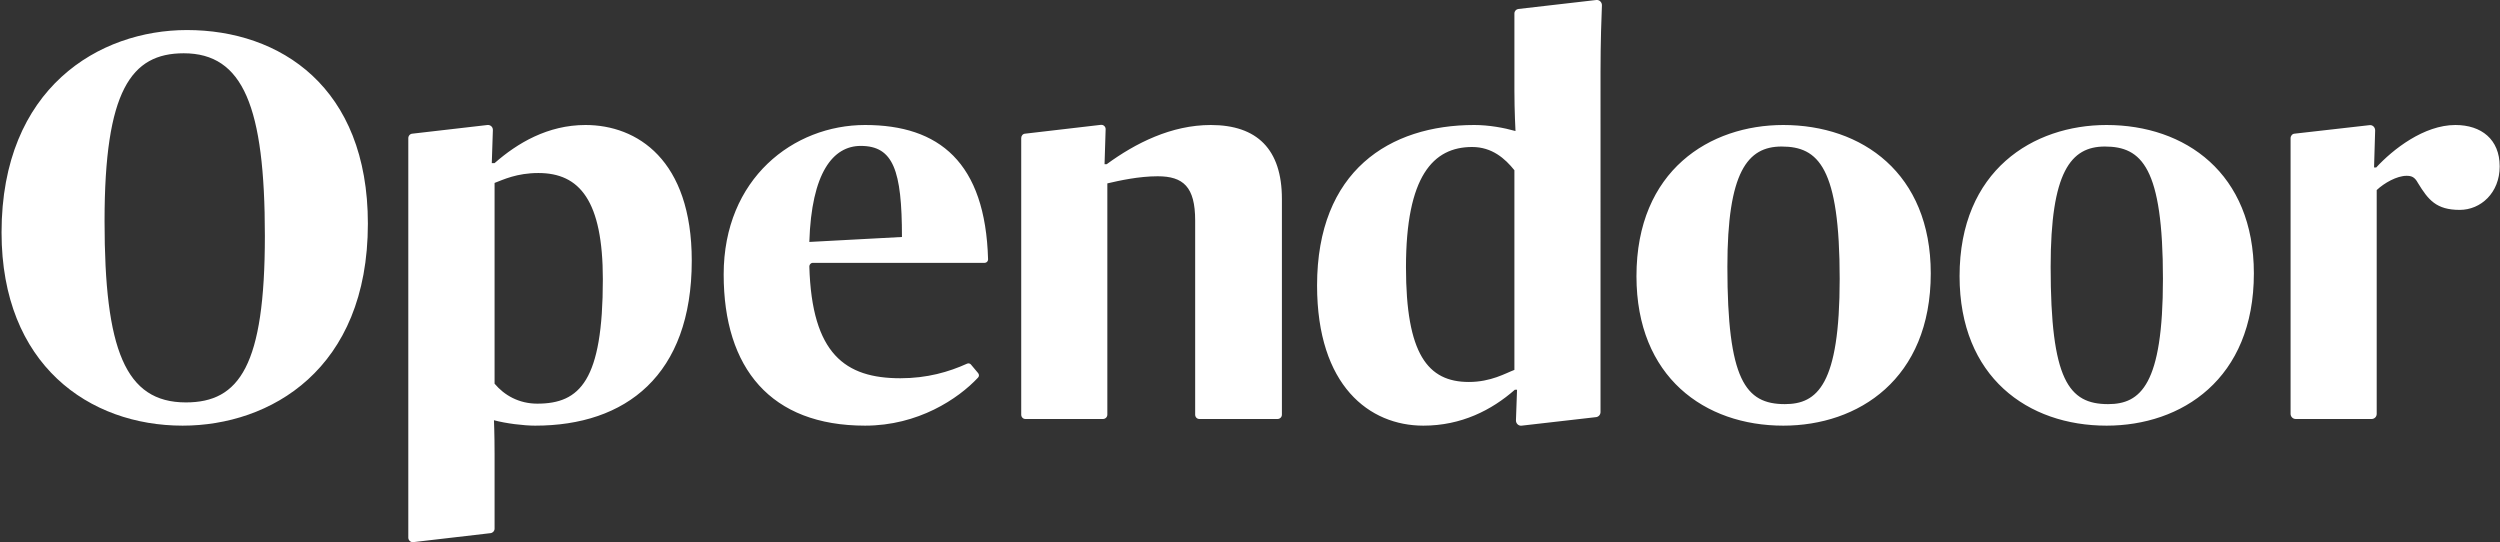 <svg version="1.2" xmlns="http://www.w3.org/2000/svg" viewBox="0 0 1614 350" width="1614" height="350">
	<rect x="0" y="0" width="1614" height="350" fill="#333333" stroke="none"/>
	<title>78cd98232496454f991c20be2d28dc01-svg</title>
	<style>
		.s0 { fill: #ffffff } 
	</style>
	<g id="Page-1">
		<g id="Desktop">
			<g id="Group-4">
				<path id="Fill-1" fill-rule="evenodd" class="s0" d="m1 150.1c0-93.6 63.3-130.7 119.7-130.7 60.1 0 116.8 36.7 116.8 125 0 94.4-63.3 130.4-119.6 130.4-60.2 0-116.9-39.2-116.9-124.7zm170 2.2c0-83.4-14-117.9-52.4-117.9-34 0-51.1 24.2-51.1 108.3 0 82.9 13.3 117.1 52.5 117.1 34.6 0 51-23.8 51-107.5z"/>
				<path id="Fill-5" fill-rule="evenodd" class="s0" d="m467.2 177.2c0-62 45.1-96.5 91.3-96.5 47.7 0 77.7 24 79.4 86.8 0 1.2-1 2.2-2.2 2.2h-111c-1.2 0-2.2 1.1-2.2 2.3 1.6 56.6 23.2 72.2 58.8 72.2 17.3 0 31.3-4.1 43-9.4 0.9-0.4 1.9-0.2 2.5 0.5l4.7 5.6c0.7 0.9 0.7 2.1-0.1 2.9-12.8 13.7-38.7 31-72.9 31-60.9 0-91.3-37-91.3-97.6zm55.3-21l59.8-3.2c0-43.1-5.6-58.8-26.6-58.8-17.8 0-31.8 17.1-33.2 62zm534 22.1c0-68.4 47.5-97.6 94.8-97.6 50.7 0 95.2 31 95.2 95.8 0 68.4-46.9 98.3-95.2 98.3-50.7 0-94.8-31.3-94.8-96.5zm131.2 1.8c0-72-13.7-85.5-37.5-85.5-22 0-35 16.4-35 77.6 0 73 11.6 88.7 37.1 88.7 21 0 35.4-12.5 35.4-80.8zm77.4-1.8c0-68.4 47.6-97.6 94.9-97.6 50.7 0 95.1 31 95.1 95.8 0 68.4-46.8 98.3-95.1 98.3-50.8 0-94.9-31.3-94.9-96.5zm131.3 1.8c0-72-13.7-85.5-37.5-85.5-22 0-35 16.4-35 77.6 0 73 11.6 88.7 37.1 88.7 21 0 35.4-12.5 35.4-80.8zm-568.8-51.7v139.3c0 1.6-1.3 2.8-2.8 2.8h-50.5c-1.5 0-2.7-1.2-2.7-2.8v-125.4c0-21.7-7.7-28.5-24.2-28.5-12.2 0-24.8 2.8-32.5 4.6v149.3c0 1.6-1.3 2.8-2.8 2.8h-50.1c-1.5 0-2.7-1.2-2.7-2.8v-178.6c0-1.4 1-2.7 2.5-2.8l48.9-5.7c1.7-0.2 3.2 1.2 3.1 2.9l-0.7 22.5h1.4c18.6-13.6 41.7-25.3 67.2-25.3 29.8 0 45.9 15.6 45.9 47.7zm205.7 137.6c0 1.7-1.2 3.1-2.9 3.3l-48 5.5c-2 0.3-3.8-1.4-3.7-3.5l0.7-19.7h-1.4c-15 13.2-34.6 23.2-59.1 23.2-34.7 0-68.6-25.6-68.6-90.5 0-74.1 46.9-103.6 101.5-103.6 9.4 0 19.2 1.8 26.6 3.9 0 0-0.7-13.2-0.7-26v-49.9c0-1.5 1.1-2.7 2.5-2.9l50.4-5.8c2-0.2 3.7 1.5 3.6 3.5-0.3 6.9-0.9 23.9-0.9 42.3zm-55.6-156.1c-6-7.5-14.4-15-27.3-15-25.2 0-42.7 18.9-42.7 77.6 0 56 14 74.1 40.6 74.1 14.3 0 23.8-5.7 29.4-7.8zm636.1-2.5c0 17.1-12.2 28.1-25.8 28.1-15.1 0-20.3-6.4-27-17.4-2.1-3.9-4.2-4.6-7.3-4.6-6.3 0-14.4 4.6-19.3 9.2v144.5c0 1.8-1.4 3.3-3.3 3.3h-49c-1.8 0-3.3-1.5-3.3-3.3v-178c0-1.5 1.1-2.8 2.5-2.9l48.4-5.5c2-0.3 3.7 1.3 3.7 3.4l-0.7 23.9h1.4c10.8-11.7 30.8-27.4 51.1-27.4 16.8 0 28.6 9.3 28.6 26.7zm-1167.2 60.9c0 74.1-42.7 106.5-101.1 106.5-7.3 0-18.9-1.4-26.6-3.5 0 0 0.4 9.2 0.4 21.7v48.3c0 1.5-1.1 2.7-2.6 2.9l-49.9 5.8c-1.7 0.2-3.2-1.2-3.2-2.9v-257.9c0-1.5 1.1-2.8 2.6-2.9l48.5-5.6c1.9-0.2 3.6 1.3 3.5 3.3l-0.7 21.3h1.8c14.7-12.9 34.3-24.6 58.7-24.6 33.3 0 68.6 22.4 68.6 87.6zm-57.4 12.1c0-50.9-15-68.7-41.6-68.7-14 0-22.7 4.3-28.3 6.4v129.6c6.3 7.5 15.7 12.9 27.6 12.9 27.6 0 42.3-15 42.3-80.2z"/>
			</g>
		</g>
	</g>
</svg>